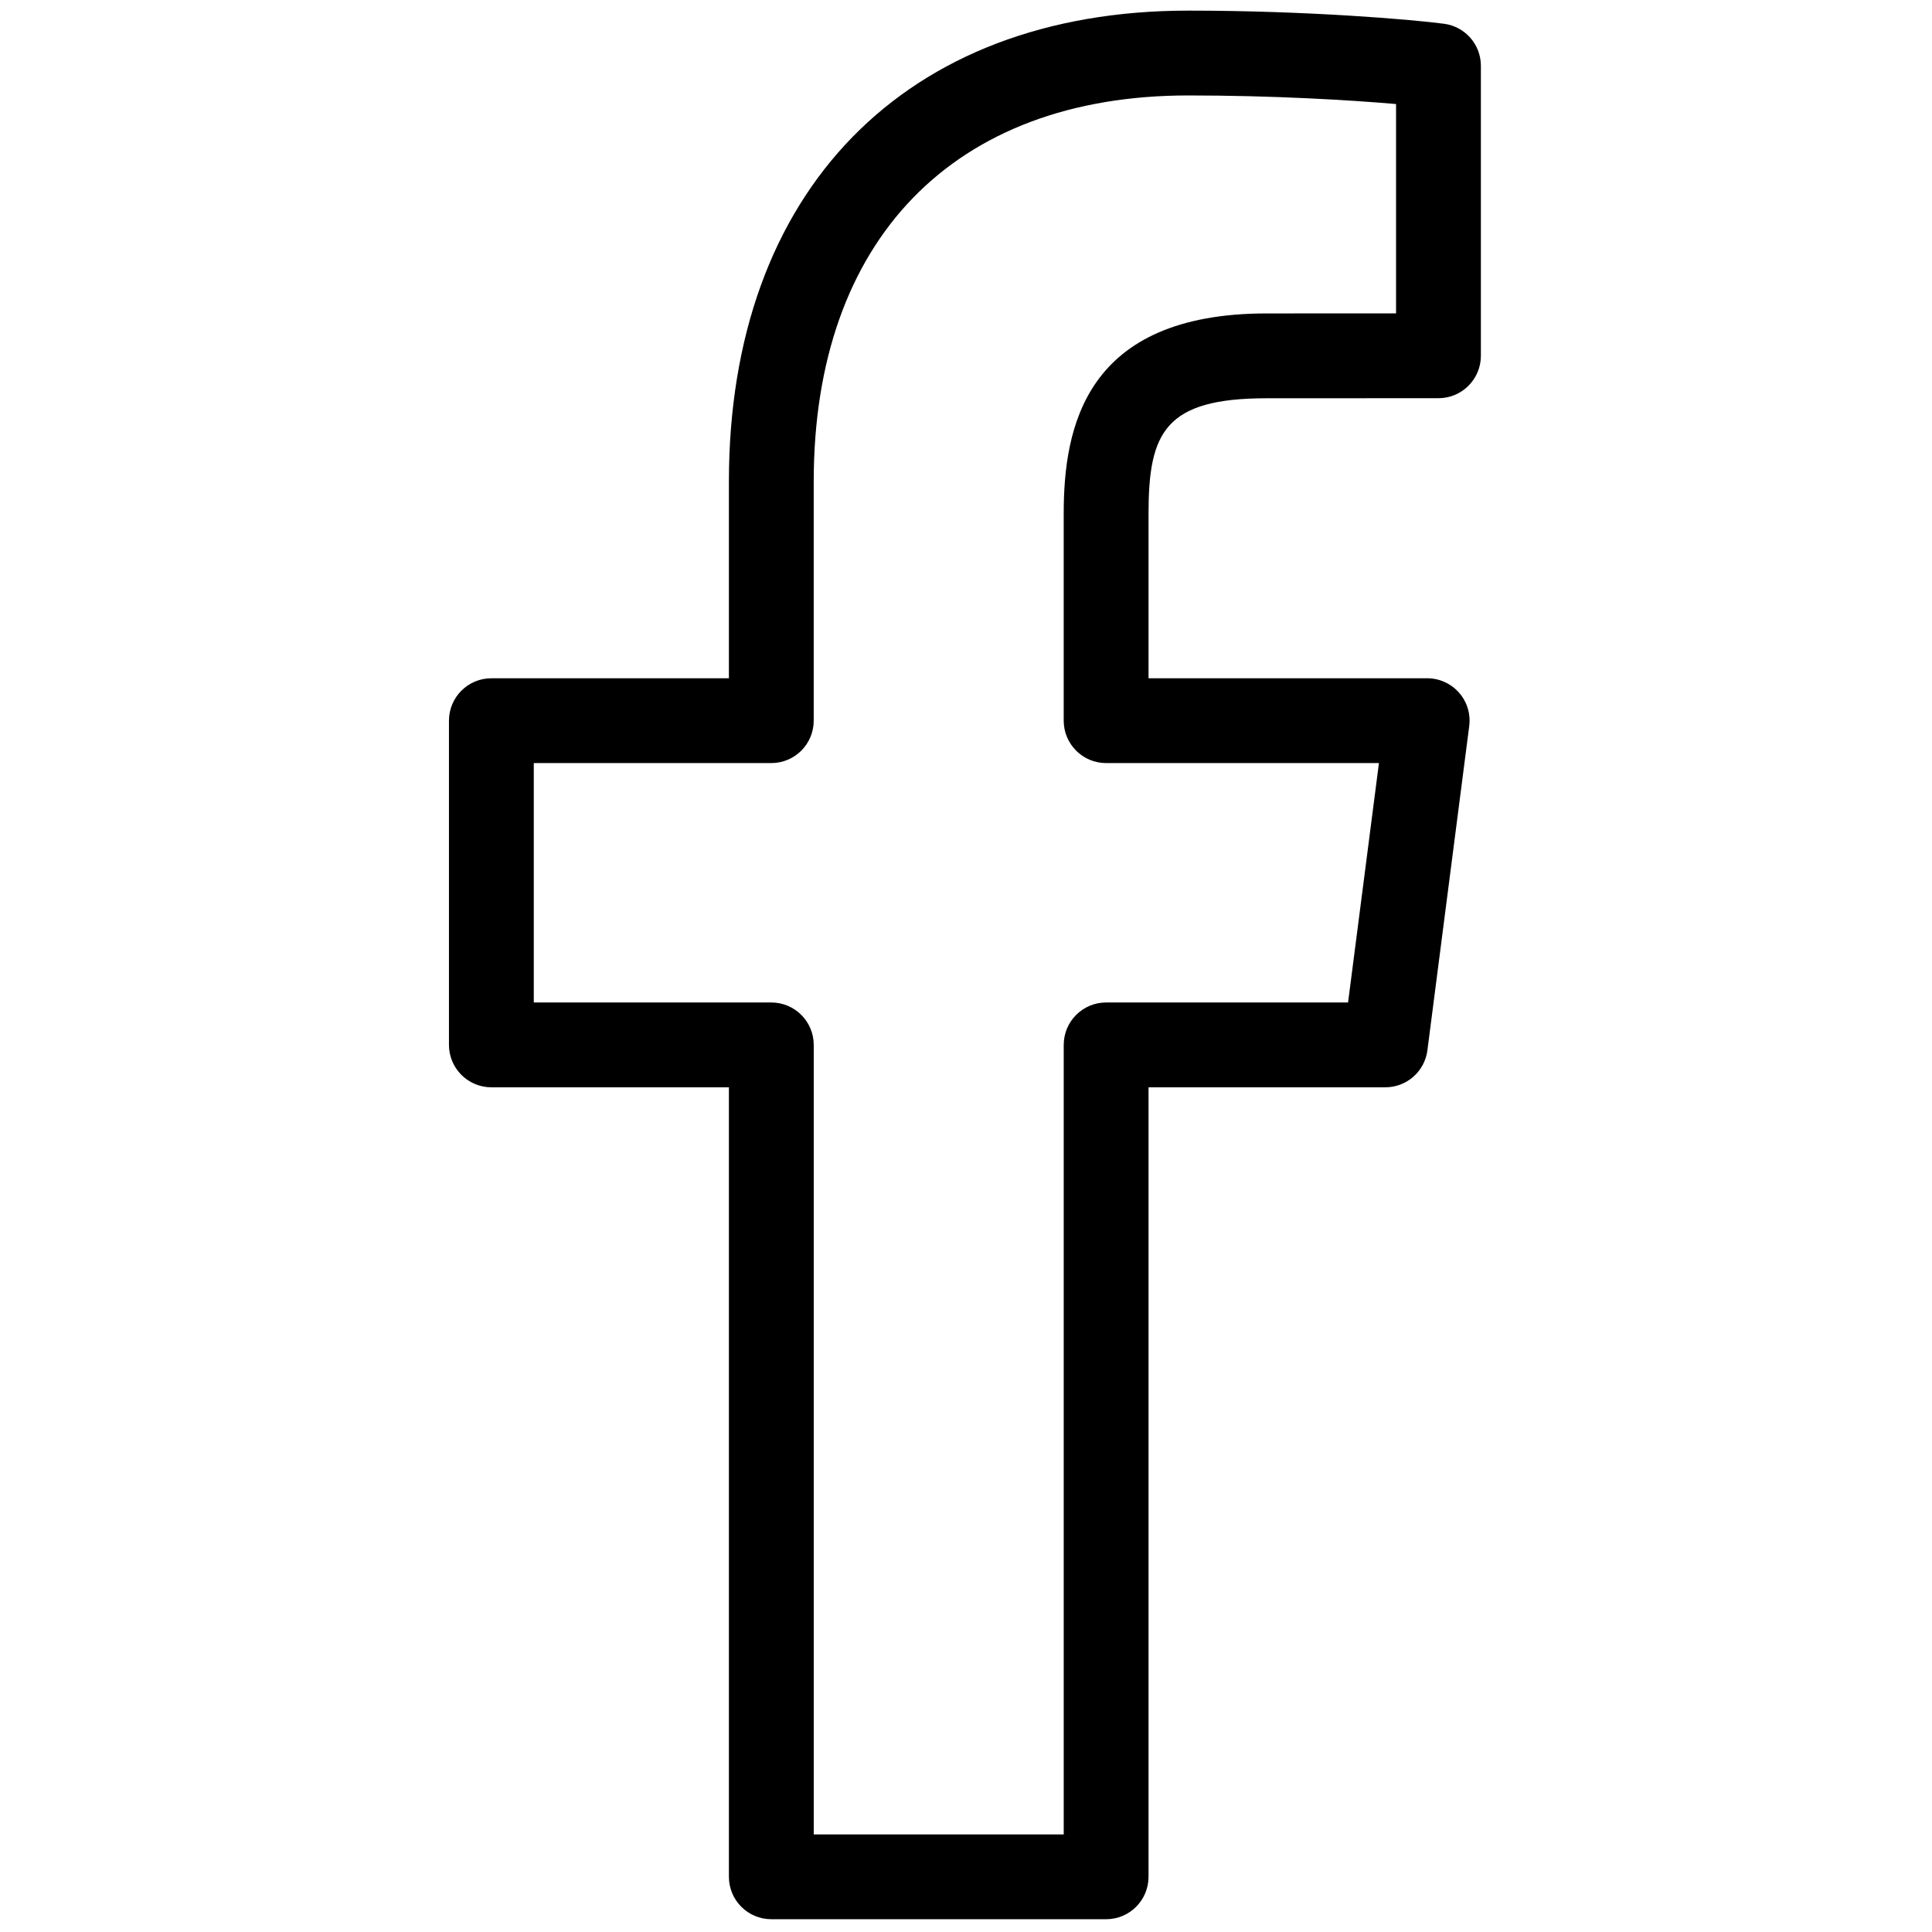 <svg xmlns="http://www.w3.org/2000/svg" xmlns:xlink="http://www.w3.org/1999/xlink" version="1.1" width="256" height="256" viewBox="0 0 256 256" xml:space="preserve">

<defs>
</defs>
<g style="stroke: none; stroke-width: 0; stroke-dasharray: none; stroke-linecap: butt; stroke-linejoin: miter; stroke-miterlimit: 10; fill: none; fill-rule: nonzero; opacity: 1;" transform="translate(1.407 1.407) scale(2.81 2.81)" >
	<path d="M 51.658 90 H 35.871 c -1.104 0 -2 -0.896 -2 -2 V 50.771 H 22.67 c -1.104 0 -2 -0.896 -2 -2 V 33.483 c 0 -1.104 0.896 -2 2 -2 h 11.201 v -9.274 C 33.871 8.51 42.171 0 55.533 0 c 5.596 0 10.542 0.418 12.061 0.62 c 0.994 0.132 1.736 0.98 1.736 1.982 v 13.674 c 0 1.104 -0.895 2 -1.999 2 l -8.096 0.003 c -4.803 0 -5.577 1.604 -5.577 5.443 v 7.76 h 13.139 c 0.575 0 1.122 0.248 1.502 0.679 c 0.38 0.432 0.555 1.006 0.481 1.577 l -1.972 15.289 c -0.129 0.997 -0.978 1.744 -1.983 1.744 H 53.658 V 88 C 53.658 89.104 52.763 90 51.658 90 z M 37.871 86 h 11.788 V 48.771 c 0 -1.104 0.896 -2 2 -2 h 11.408 l 1.456 -11.289 H 51.658 c -1.104 0 -2 -0.896 -2 -2 v -9.76 c 0 -4.054 0.993 -9.443 9.576 -9.443 l 6.096 -0.002 V 4.405 C 63.14 4.216 59.525 4 55.533 4 c -11.06 0 -17.663 6.807 -17.663 18.208 v 11.274 c 0 1.104 -0.896 2 -2 2 H 24.67 v 11.289 h 11.201 c 1.104 0 2 0.896 2 2 V 86 z" style="stroke: none; stroke-width: 1; stroke-dasharray: none; stroke-linecap: butt; stroke-linejoin: miter; stroke-miterlimit: 10; fill: rgb(0,0,0); fill-rule: nonzero; opacity: 1;" transform=" matrix(1 0 0 1 0 0) " stroke-linecap="round" />
</g>
</svg>